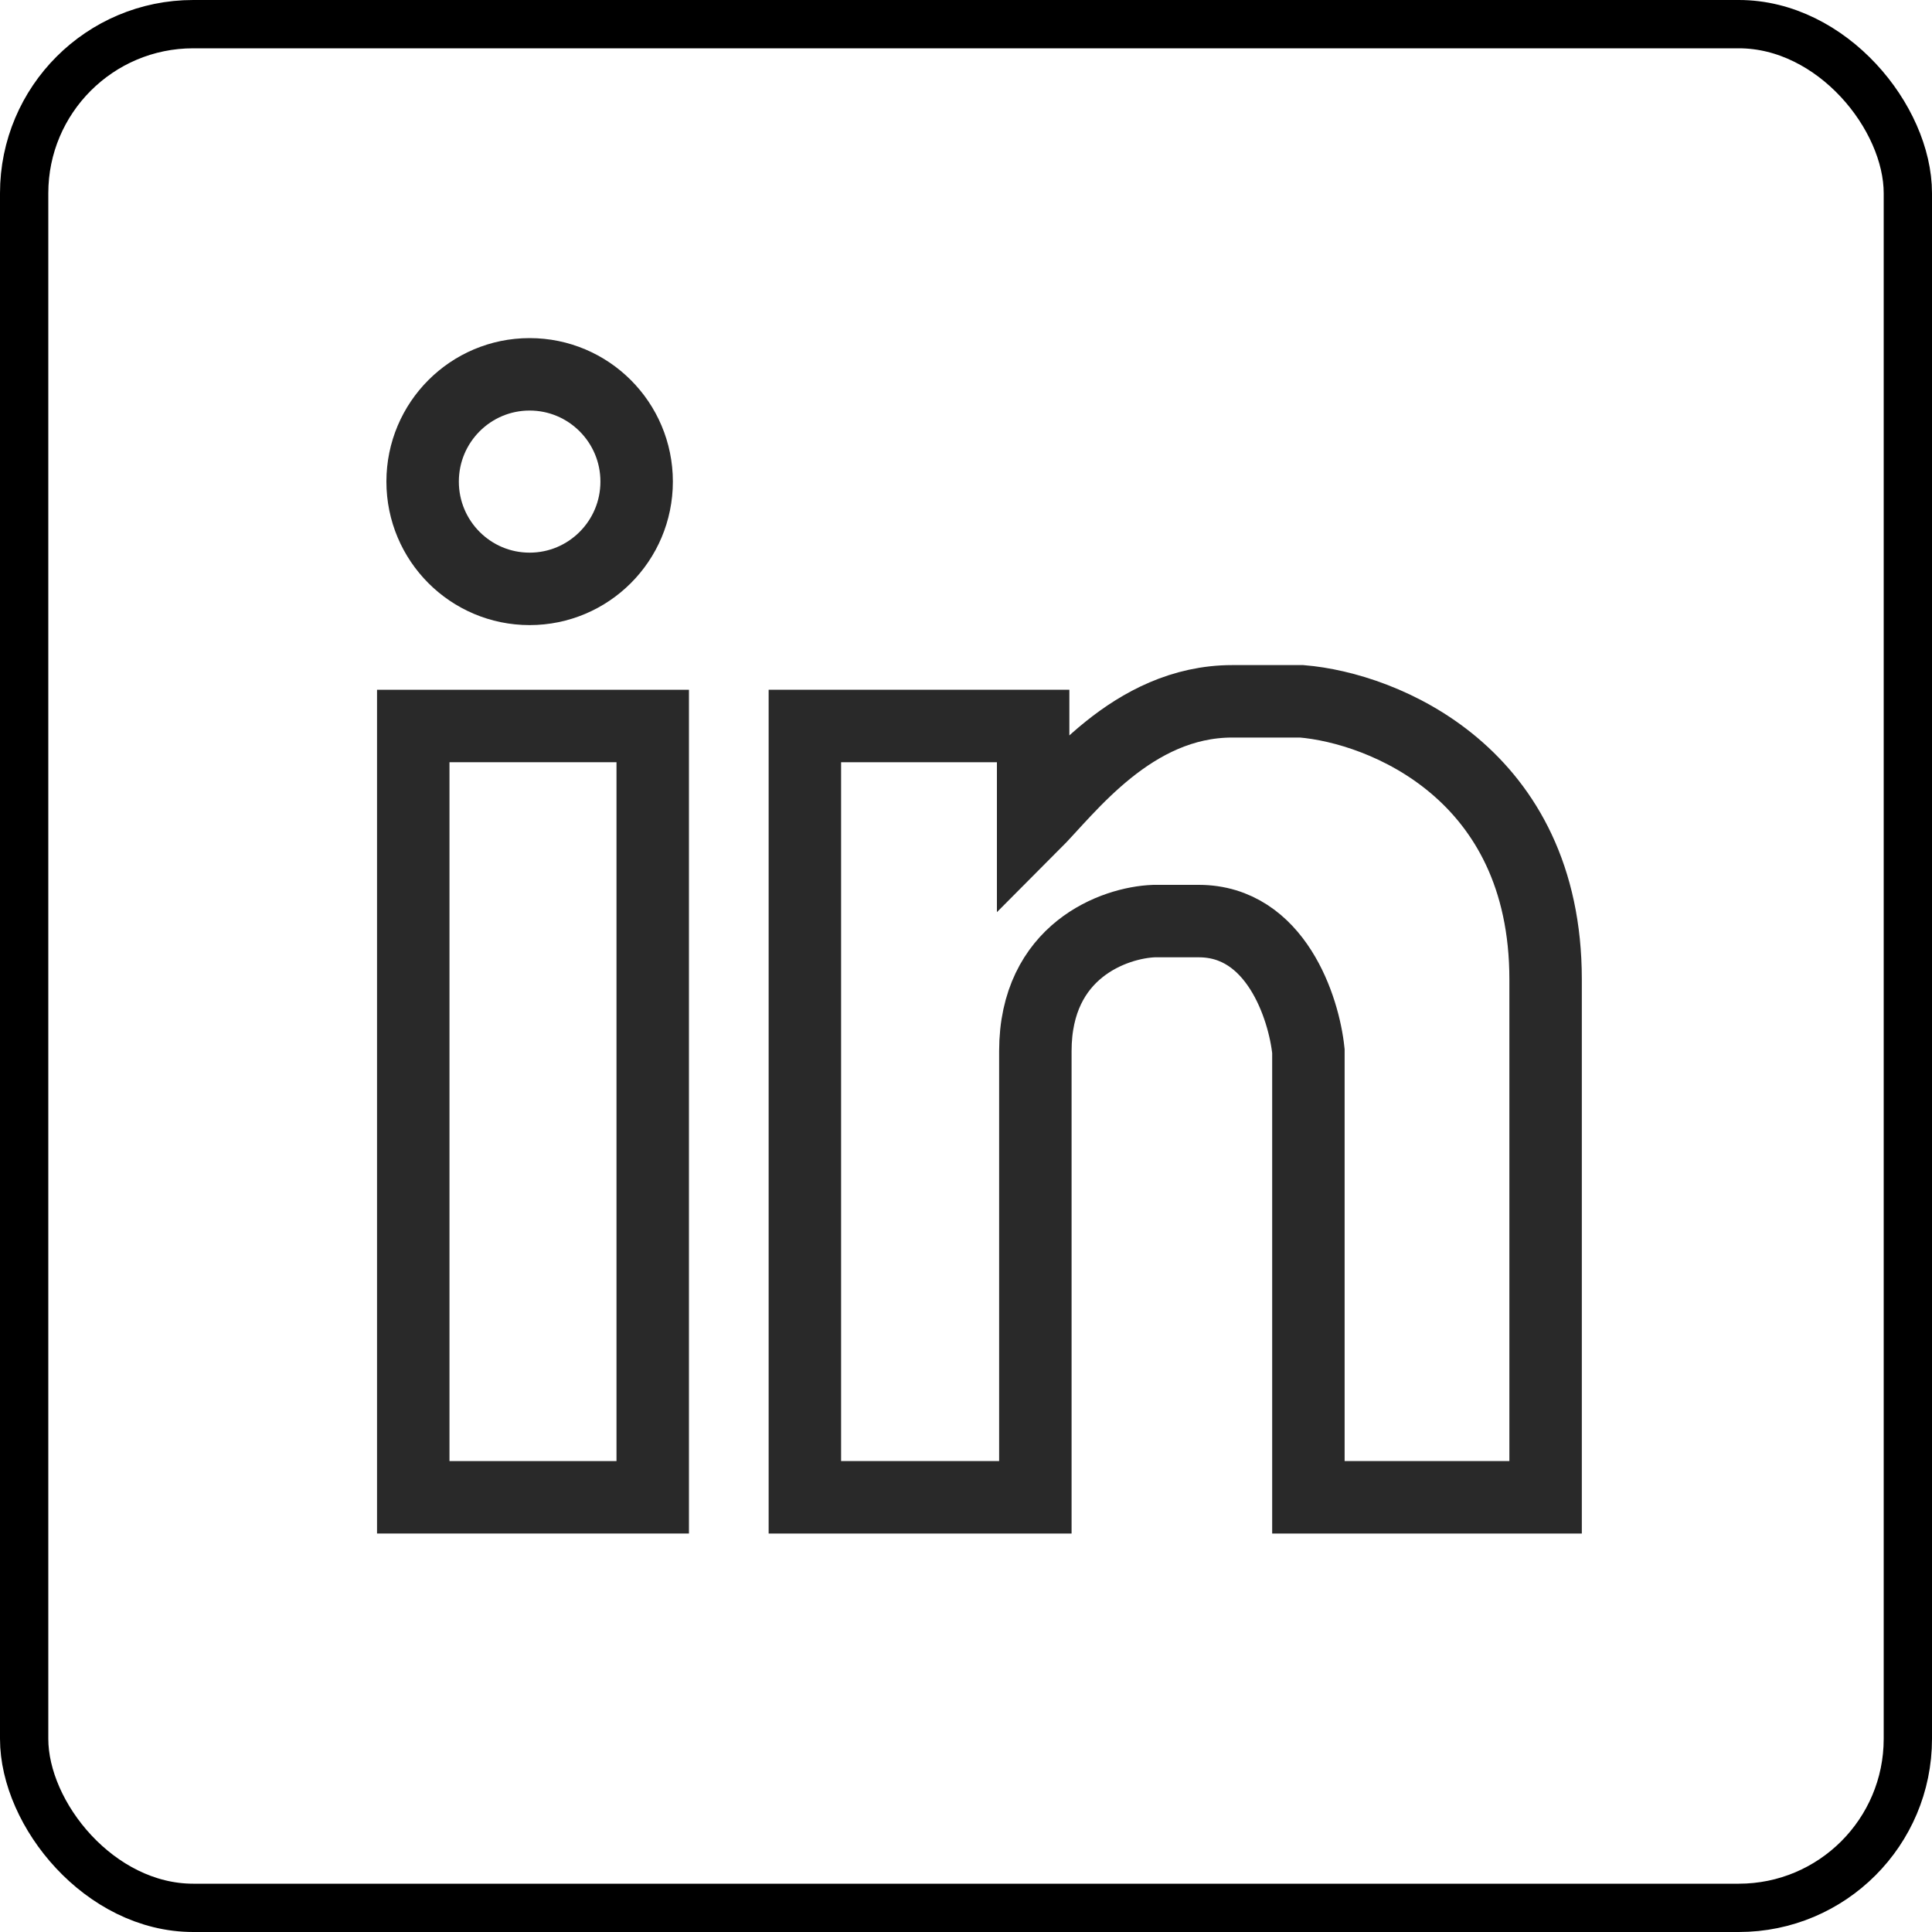<svg width="40" height="40" viewBox="0 0 40 40" fill="none" xmlns="http://www.w3.org/2000/svg">
<rect x="0.5" y="0.5" width="39" height="39" rx="3.5" stroke="black"/>
<path d="M13.514 15.031H8.556V31H13.514V15.031Z" stroke="#292929" stroke-width="1.5"/>
<path d="M21.39 15.031H16.664V31H21.436V21.762C21.436 19.682 23.073 19.101 23.892 19.07H24.819C26.412 19.07 26.996 20.865 27.089 21.762V31H32V20.276C32 16.006 28.633 14.659 26.95 14.52H25.514C23.438 14.52 22.111 16.351 21.39 17.073V15.031Z" stroke="#292929" stroke-width="1.5"/>
<path d="M13.181 9.971C13.181 11.199 12.187 12.192 10.965 12.192C9.743 12.192 8.75 11.199 8.75 9.971C8.75 8.743 9.743 7.75 10.965 7.75C12.187 7.75 13.181 8.743 13.181 9.971Z" stroke="#292929" stroke-width="1.5"/>
</svg>
